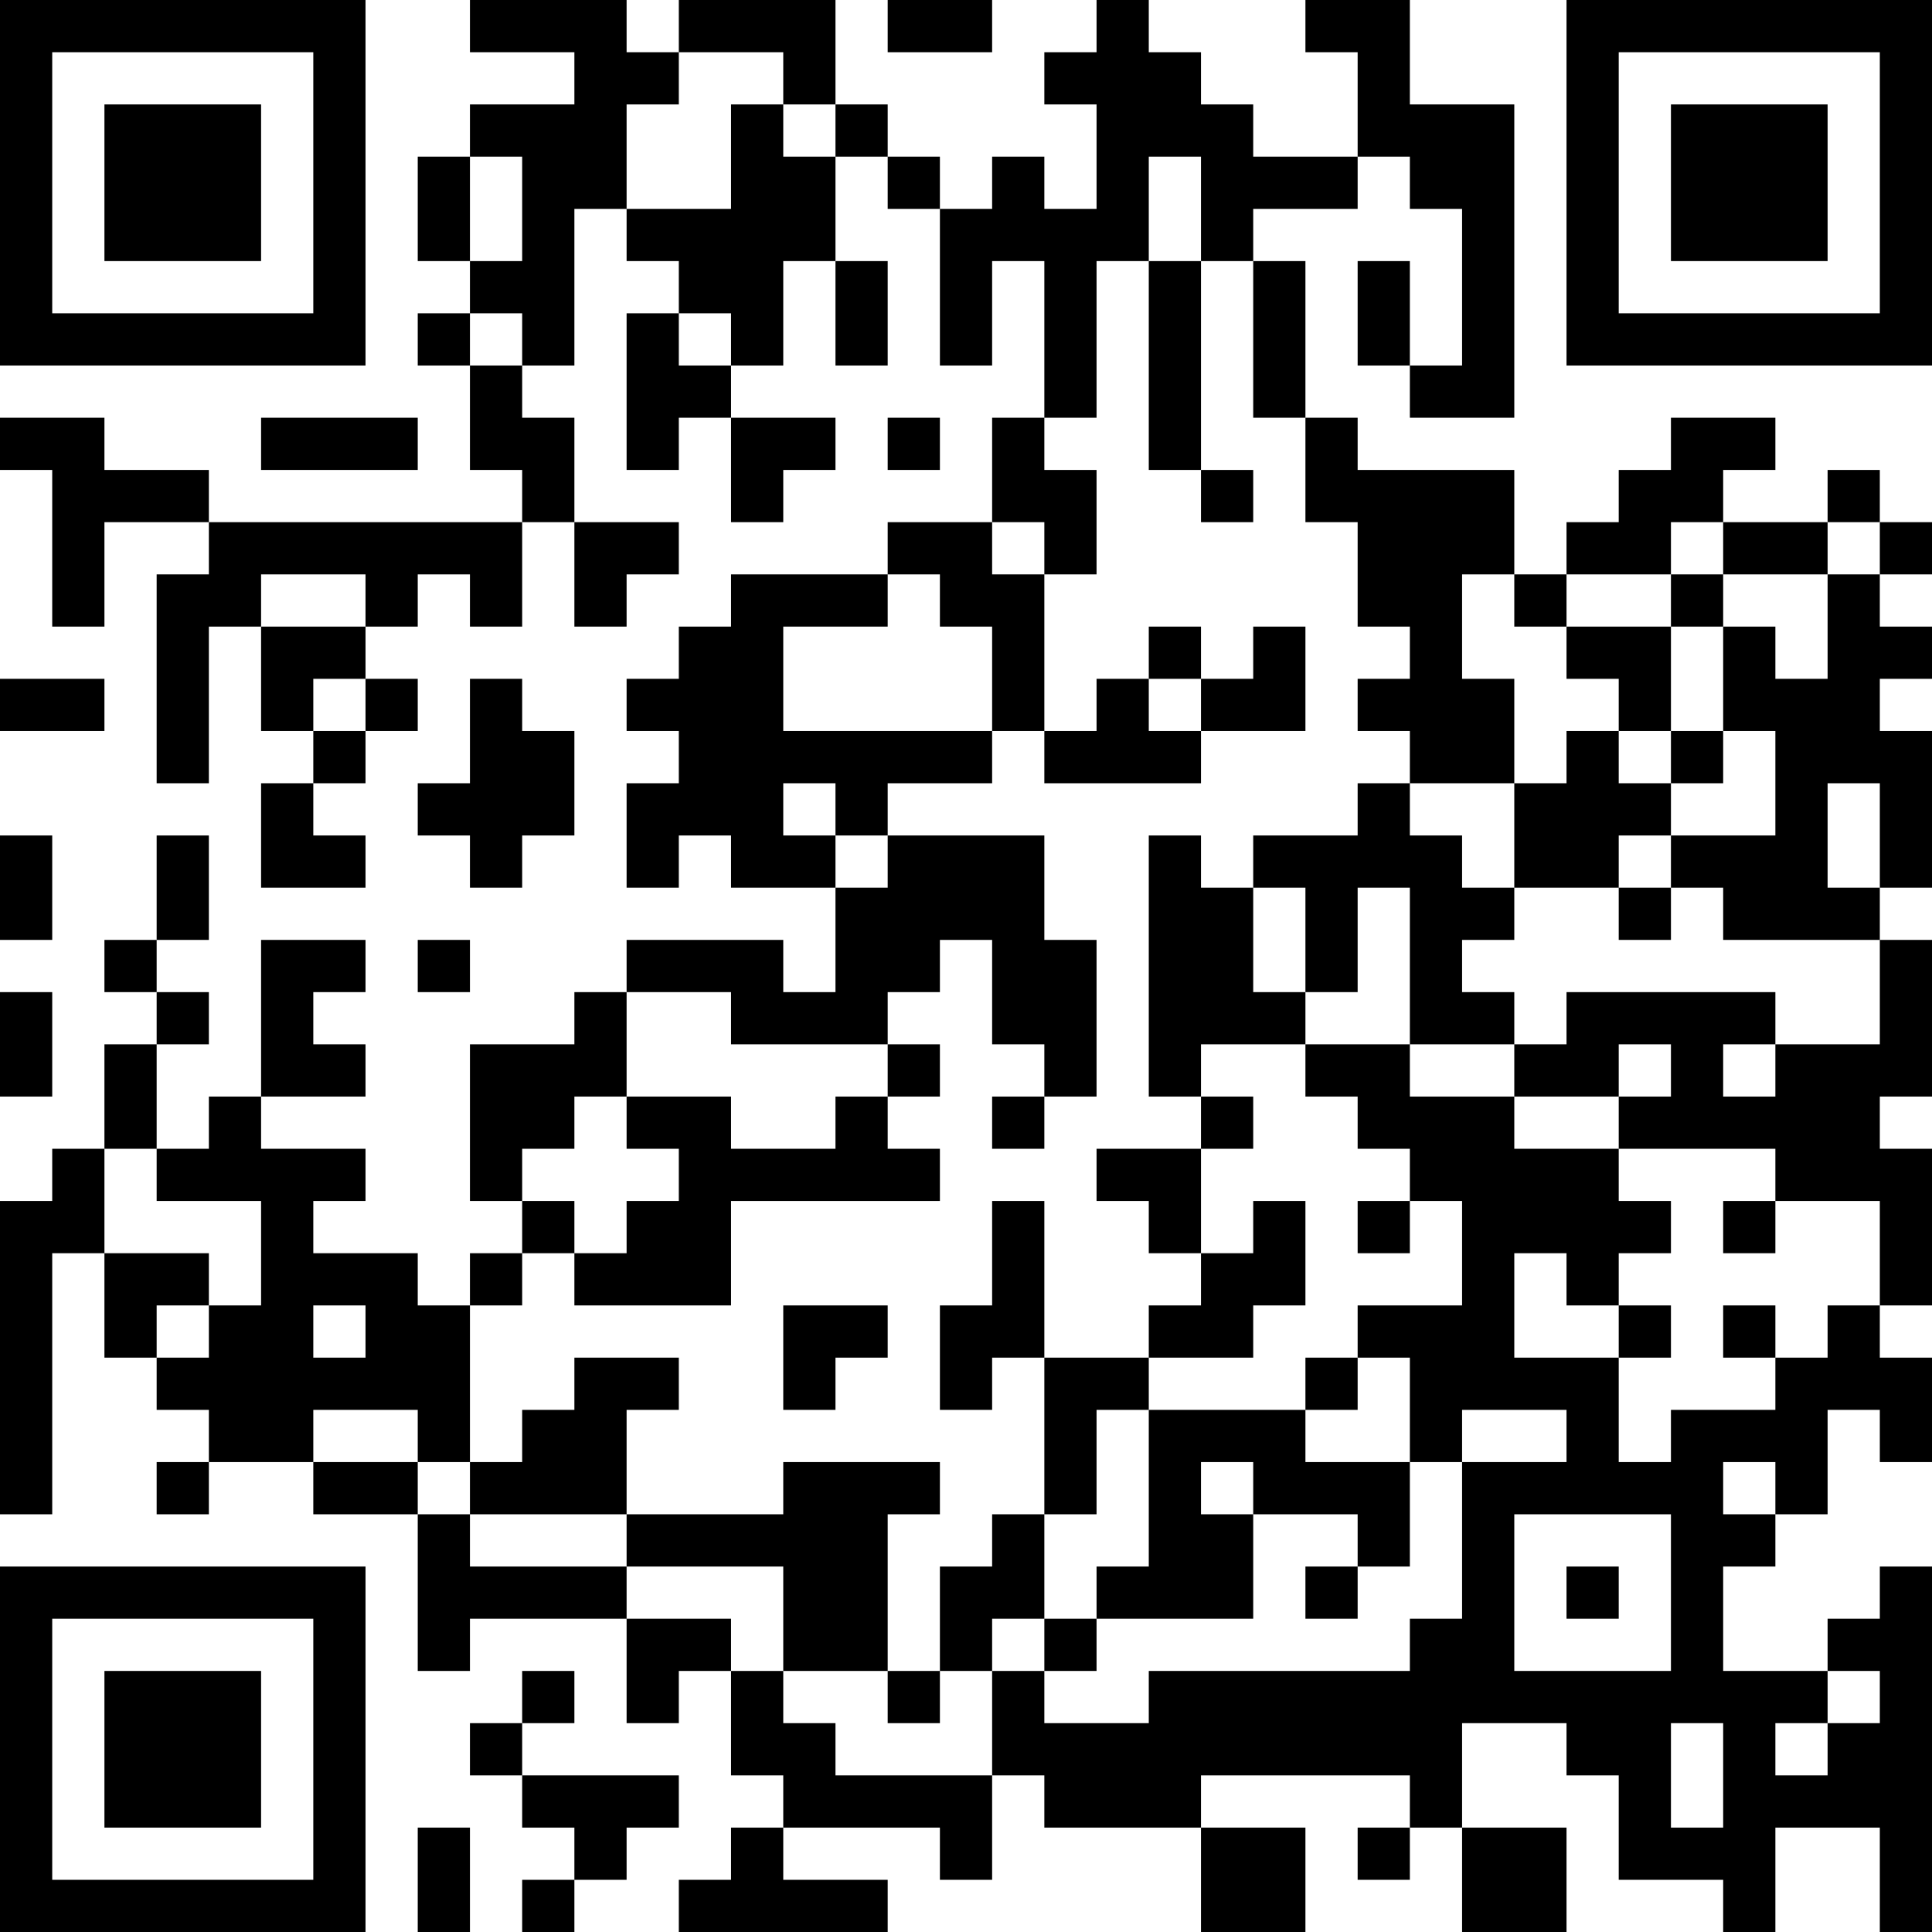 <?xml version="1.0" encoding="UTF-8"?>
<svg xmlns="http://www.w3.org/2000/svg" version="1.1" width="400" height="400" viewBox="0 0 400 400"><rect x="0" y="0" width="400" height="400" fill="#ffffff"/><g transform="scale(10.811)"><g transform="translate(0,0)"><path fill-rule="evenodd" d="M9 0L9 1L11 1L11 2L9 2L9 3L8 3L8 5L9 5L9 6L8 6L8 7L9 7L9 9L10 9L10 10L4 10L4 9L2 9L2 8L0 8L0 9L1 9L1 12L2 12L2 10L4 10L4 11L3 11L3 15L4 15L4 12L5 12L5 14L6 14L6 15L5 15L5 17L7 17L7 16L6 16L6 15L7 15L7 14L8 14L8 13L7 13L7 12L8 12L8 11L9 11L9 12L10 12L10 10L11 10L11 12L12 12L12 11L13 11L13 10L11 10L11 8L10 8L10 7L11 7L11 4L12 4L12 5L13 5L13 6L12 6L12 9L13 9L13 8L14 8L14 10L15 10L15 9L16 9L16 8L14 8L14 7L15 7L15 5L16 5L16 7L17 7L17 5L16 5L16 3L17 3L17 4L18 4L18 7L19 7L19 5L20 5L20 8L19 8L19 10L17 10L17 11L14 11L14 12L13 12L13 13L12 13L12 14L13 14L13 15L12 15L12 17L13 17L13 16L14 16L14 17L16 17L16 19L15 19L15 18L12 18L12 19L11 19L11 20L9 20L9 23L10 23L10 24L9 24L9 25L8 25L8 24L6 24L6 23L7 23L7 22L5 22L5 21L7 21L7 20L6 20L6 19L7 19L7 18L5 18L5 21L4 21L4 22L3 22L3 20L4 20L4 19L3 19L3 18L4 18L4 16L3 16L3 18L2 18L2 19L3 19L3 20L2 20L2 22L1 22L1 23L0 23L0 29L1 29L1 24L2 24L2 26L3 26L3 27L4 27L4 28L3 28L3 29L4 29L4 28L6 28L6 29L8 29L8 32L9 32L9 31L12 31L12 33L13 33L13 32L14 32L14 34L15 34L15 35L14 35L14 36L13 36L13 37L17 37L17 36L15 36L15 35L18 35L18 36L19 36L19 34L20 34L20 35L23 35L23 37L25 37L25 35L23 35L23 34L27 34L27 35L26 35L26 36L27 36L27 35L28 35L28 37L30 37L30 35L28 35L28 33L30 33L30 34L31 34L31 36L33 36L33 37L34 37L34 35L36 35L36 37L37 37L37 30L36 30L36 31L35 31L35 32L33 32L33 30L34 30L34 29L35 29L35 27L36 27L36 28L37 28L37 26L36 26L36 25L37 25L37 22L36 22L36 21L37 21L37 18L36 18L36 17L37 17L37 14L36 14L36 13L37 13L37 12L36 12L36 11L37 11L37 10L36 10L36 9L35 9L35 10L33 10L33 9L34 9L34 8L32 8L32 9L31 9L31 10L30 10L30 11L29 11L29 9L26 9L26 8L25 8L25 5L24 5L24 4L26 4L26 3L27 3L27 4L28 4L28 7L27 7L27 5L26 5L26 7L27 7L27 8L29 8L29 2L27 2L27 0L25 0L25 1L26 1L26 3L24 3L24 2L23 2L23 1L22 1L22 0L21 0L21 1L20 1L20 2L21 2L21 4L20 4L20 3L19 3L19 4L18 4L18 3L17 3L17 2L16 2L16 0L13 0L13 1L12 1L12 0ZM17 0L17 1L19 1L19 0ZM13 1L13 2L12 2L12 4L14 4L14 2L15 2L15 3L16 3L16 2L15 2L15 1ZM9 3L9 5L10 5L10 3ZM22 3L22 5L21 5L21 8L20 8L20 9L21 9L21 11L20 11L20 10L19 10L19 11L20 11L20 14L19 14L19 12L18 12L18 11L17 11L17 12L15 12L15 14L19 14L19 15L17 15L17 16L16 16L16 15L15 15L15 16L16 16L16 17L17 17L17 16L20 16L20 18L21 18L21 21L20 21L20 20L19 20L19 18L18 18L18 19L17 19L17 20L14 20L14 19L12 19L12 21L11 21L11 22L10 22L10 23L11 23L11 24L10 24L10 25L9 25L9 28L8 28L8 27L6 27L6 28L8 28L8 29L9 29L9 30L12 30L12 31L14 31L14 32L15 32L15 33L16 33L16 34L19 34L19 32L20 32L20 33L22 33L22 32L27 32L27 31L28 31L28 28L30 28L30 27L28 27L28 28L27 28L27 26L26 26L26 25L28 25L28 23L27 23L27 22L26 22L26 21L25 21L25 20L27 20L27 21L29 21L29 22L31 22L31 23L32 23L32 24L31 24L31 25L30 25L30 24L29 24L29 26L31 26L31 28L32 28L32 27L34 27L34 26L35 26L35 25L36 25L36 23L34 23L34 22L31 22L31 21L32 21L32 20L31 20L31 21L29 21L29 20L30 20L30 19L34 19L34 20L33 20L33 21L34 21L34 20L36 20L36 18L33 18L33 17L32 17L32 16L34 16L34 14L33 14L33 12L34 12L34 13L35 13L35 11L36 11L36 10L35 10L35 11L33 11L33 10L32 10L32 11L30 11L30 12L29 12L29 11L28 11L28 13L29 13L29 15L27 15L27 14L26 14L26 13L27 13L27 12L26 12L26 10L25 10L25 8L24 8L24 5L23 5L23 3ZM22 5L22 9L23 9L23 10L24 10L24 9L23 9L23 5ZM9 6L9 7L10 7L10 6ZM13 6L13 7L14 7L14 6ZM5 8L5 9L8 9L8 8ZM17 8L17 9L18 9L18 8ZM5 11L5 12L7 12L7 11ZM32 11L32 12L30 12L30 13L31 13L31 14L30 14L30 15L29 15L29 17L28 17L28 16L27 16L27 15L26 15L26 16L24 16L24 17L23 17L23 16L22 16L22 21L23 21L23 22L21 22L21 23L22 23L22 24L23 24L23 25L22 25L22 26L20 26L20 23L19 23L19 25L18 25L18 27L19 27L19 26L20 26L20 29L19 29L19 30L18 30L18 32L17 32L17 29L18 29L18 28L15 28L15 29L12 29L12 27L13 27L13 26L11 26L11 27L10 27L10 28L9 28L9 29L12 29L12 30L15 30L15 32L17 32L17 33L18 33L18 32L19 32L19 31L20 31L20 32L21 32L21 31L24 31L24 29L26 29L26 30L25 30L25 31L26 31L26 30L27 30L27 28L25 28L25 27L26 27L26 26L25 26L25 27L22 27L22 26L24 26L24 25L25 25L25 23L24 23L24 24L23 24L23 22L24 22L24 21L23 21L23 20L25 20L25 19L26 19L26 17L27 17L27 20L29 20L29 19L28 19L28 18L29 18L29 17L31 17L31 18L32 18L32 17L31 17L31 16L32 16L32 15L33 15L33 14L32 14L32 12L33 12L33 11ZM22 12L22 13L21 13L21 14L20 14L20 15L23 15L23 14L25 14L25 12L24 12L24 13L23 13L23 12ZM0 13L0 14L2 14L2 13ZM6 13L6 14L7 14L7 13ZM9 13L9 15L8 15L8 16L9 16L9 17L10 17L10 16L11 16L11 14L10 14L10 13ZM22 13L22 14L23 14L23 13ZM31 14L31 15L32 15L32 14ZM35 15L35 17L36 17L36 15ZM0 16L0 18L1 18L1 16ZM24 17L24 19L25 19L25 17ZM8 18L8 19L9 19L9 18ZM0 19L0 21L1 21L1 19ZM17 20L17 21L16 21L16 22L14 22L14 21L12 21L12 22L13 22L13 23L12 23L12 24L11 24L11 25L14 25L14 23L18 23L18 22L17 22L17 21L18 21L18 20ZM19 21L19 22L20 22L20 21ZM2 22L2 24L4 24L4 25L3 25L3 26L4 26L4 25L5 25L5 23L3 23L3 22ZM26 23L26 24L27 24L27 23ZM33 23L33 24L34 24L34 23ZM6 25L6 26L7 26L7 25ZM15 25L15 27L16 27L16 26L17 26L17 25ZM31 25L31 26L32 26L32 25ZM33 25L33 26L34 26L34 25ZM21 27L21 29L20 29L20 31L21 31L21 30L22 30L22 27ZM23 28L23 29L24 29L24 28ZM33 28L33 29L34 29L34 28ZM29 29L29 32L32 32L32 29ZM30 30L30 31L31 31L31 30ZM10 32L10 33L9 33L9 34L10 34L10 35L11 35L11 36L10 36L10 37L11 37L11 36L12 36L12 35L13 35L13 34L10 34L10 33L11 33L11 32ZM35 32L35 33L34 33L34 34L35 34L35 33L36 33L36 32ZM32 33L32 35L33 35L33 33ZM8 35L8 37L9 37L9 35ZM0 0L0 7L7 7L7 0ZM1 1L1 6L6 6L6 1ZM2 2L2 5L5 5L5 2ZM30 0L30 7L37 7L37 0ZM31 1L31 6L36 6L36 1ZM32 2L32 5L35 5L35 2ZM0 30L0 37L7 37L7 30ZM1 31L1 36L6 36L6 31ZM2 32L2 35L5 35L5 32Z" fill="#000000"/></g></g></svg>
